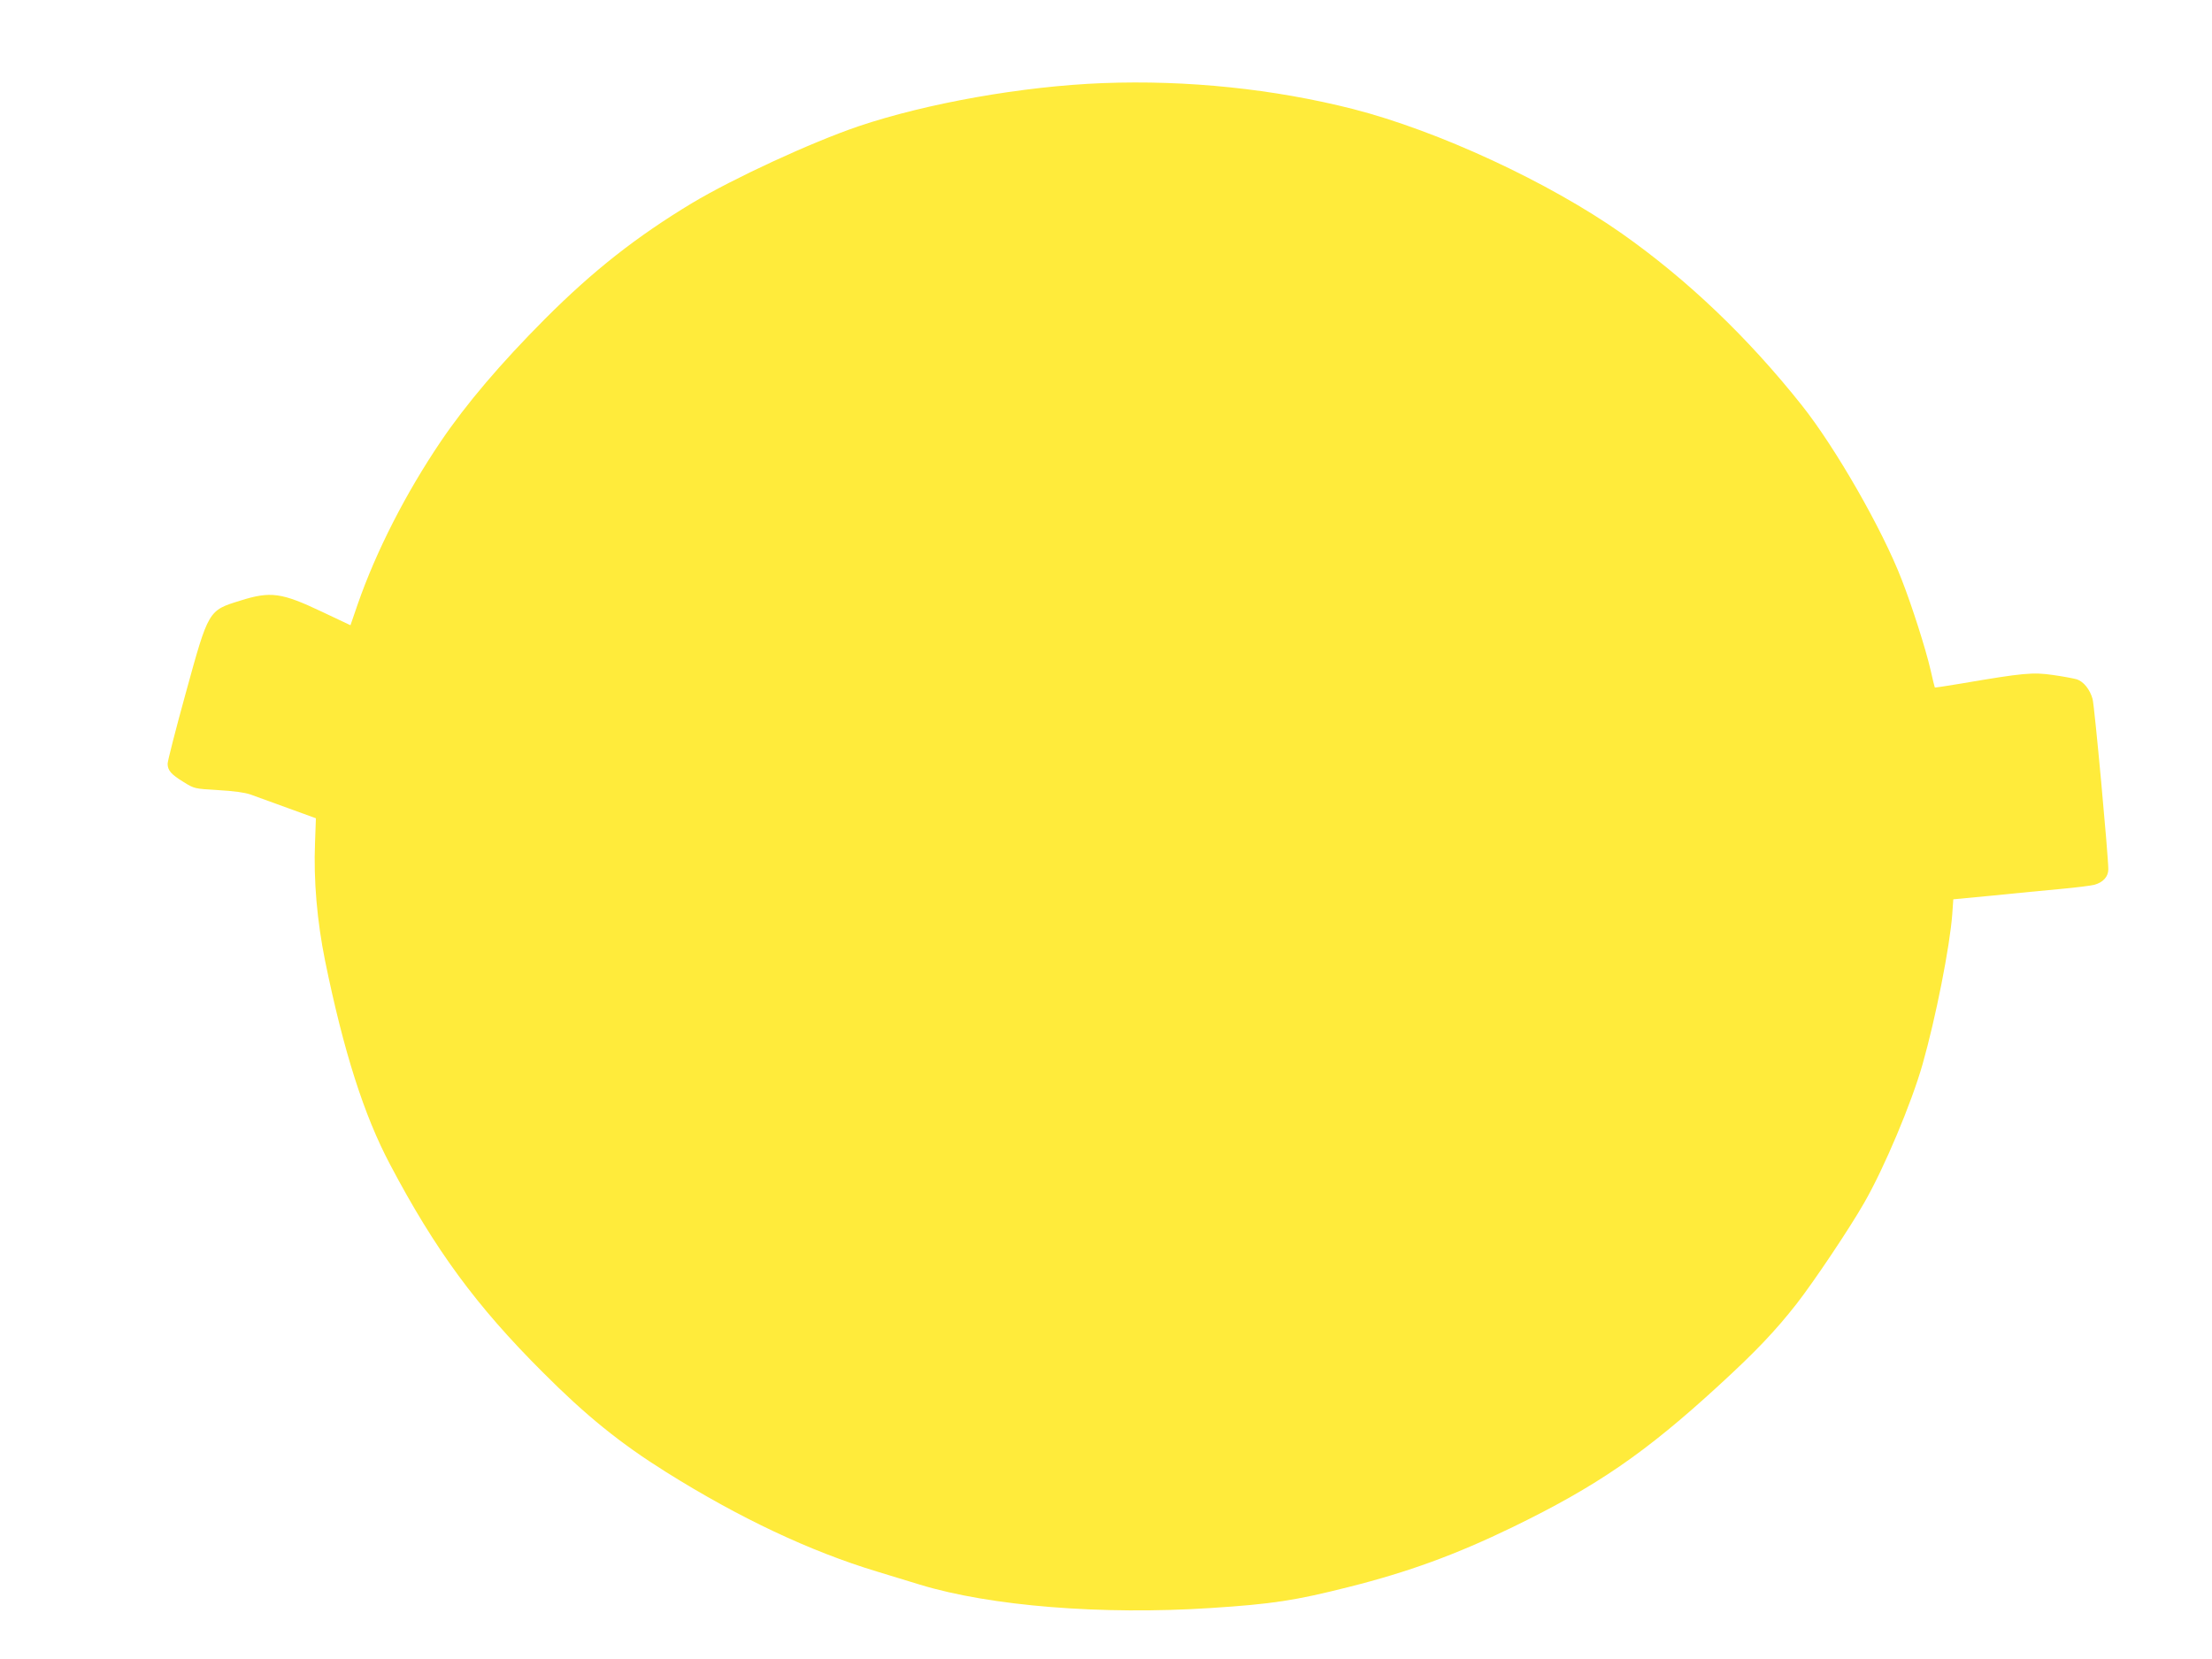 <?xml version="1.0" standalone="no"?>
<!DOCTYPE svg PUBLIC "-//W3C//DTD SVG 20010904//EN"
 "http://www.w3.org/TR/2001/REC-SVG-20010904/DTD/svg10.dtd">
<svg version="1.0" xmlns="http://www.w3.org/2000/svg"
 width="1280pt" height="960pt" viewBox="0 0 1280 960"
 preserveAspectRatio="xMidYMid meet">
<g transform="translate(0,960) scale(0.1,-0.1)"
fill="#ffeb3b" stroke="none">
<path d="M6380 9119 c-461 -18 -1016 -116 -1413 -250 -273 -93 -721 -300 -962
-444 -323 -195 -571 -390 -850 -669 -258 -259 -457 -493 -604 -710 -203 -300
-374 -635 -481 -942 l-42 -122 -165 78 c-234 111 -297 120 -474 64 -184 -57
-182 -54 -314 -534 -58 -210 -105 -394 -105 -409 0 -39 20 -62 92 -106 62 -39
64 -39 199 -47 89 -5 155 -14 187 -25 27 -10 124 -45 215 -78 l165 -60 -5
-140 c-9 -221 12 -456 58 -684 107 -524 225 -895 377 -1181 260 -493 500 -819
882 -1200 251 -252 449 -412 714 -578 426 -267 834 -459 1221 -576 83 -25 194
-59 249 -76 407 -124 1052 -176 1682 -135 355 23 487 43 796 121 347 87 623
188 953 348 487 237 766 429 1190 818 216 198 327 315 451 473 102 131 307
437 392 586 115 200 273 575 337 800 77 271 158 682 172 869 l6 86 231 22
c127 13 303 30 391 38 88 8 175 19 194 24 51 14 81 47 81 90 0 77 -80 947 -91
985 -15 55 -52 101 -91 114 -18 5 -80 17 -138 25 -116 17 -172 12 -529 -49
-84 -14 -154 -25 -155 -23 -1 2 -13 48 -25 103 -28 121 -107 369 -167 522
-112 290 -381 760 -577 1007 -313 394 -662 727 -1041 994 -427 300 -1065 595
-1556 721 -456 116 -960 169 -1450 150z"/>
</g>
</svg>

